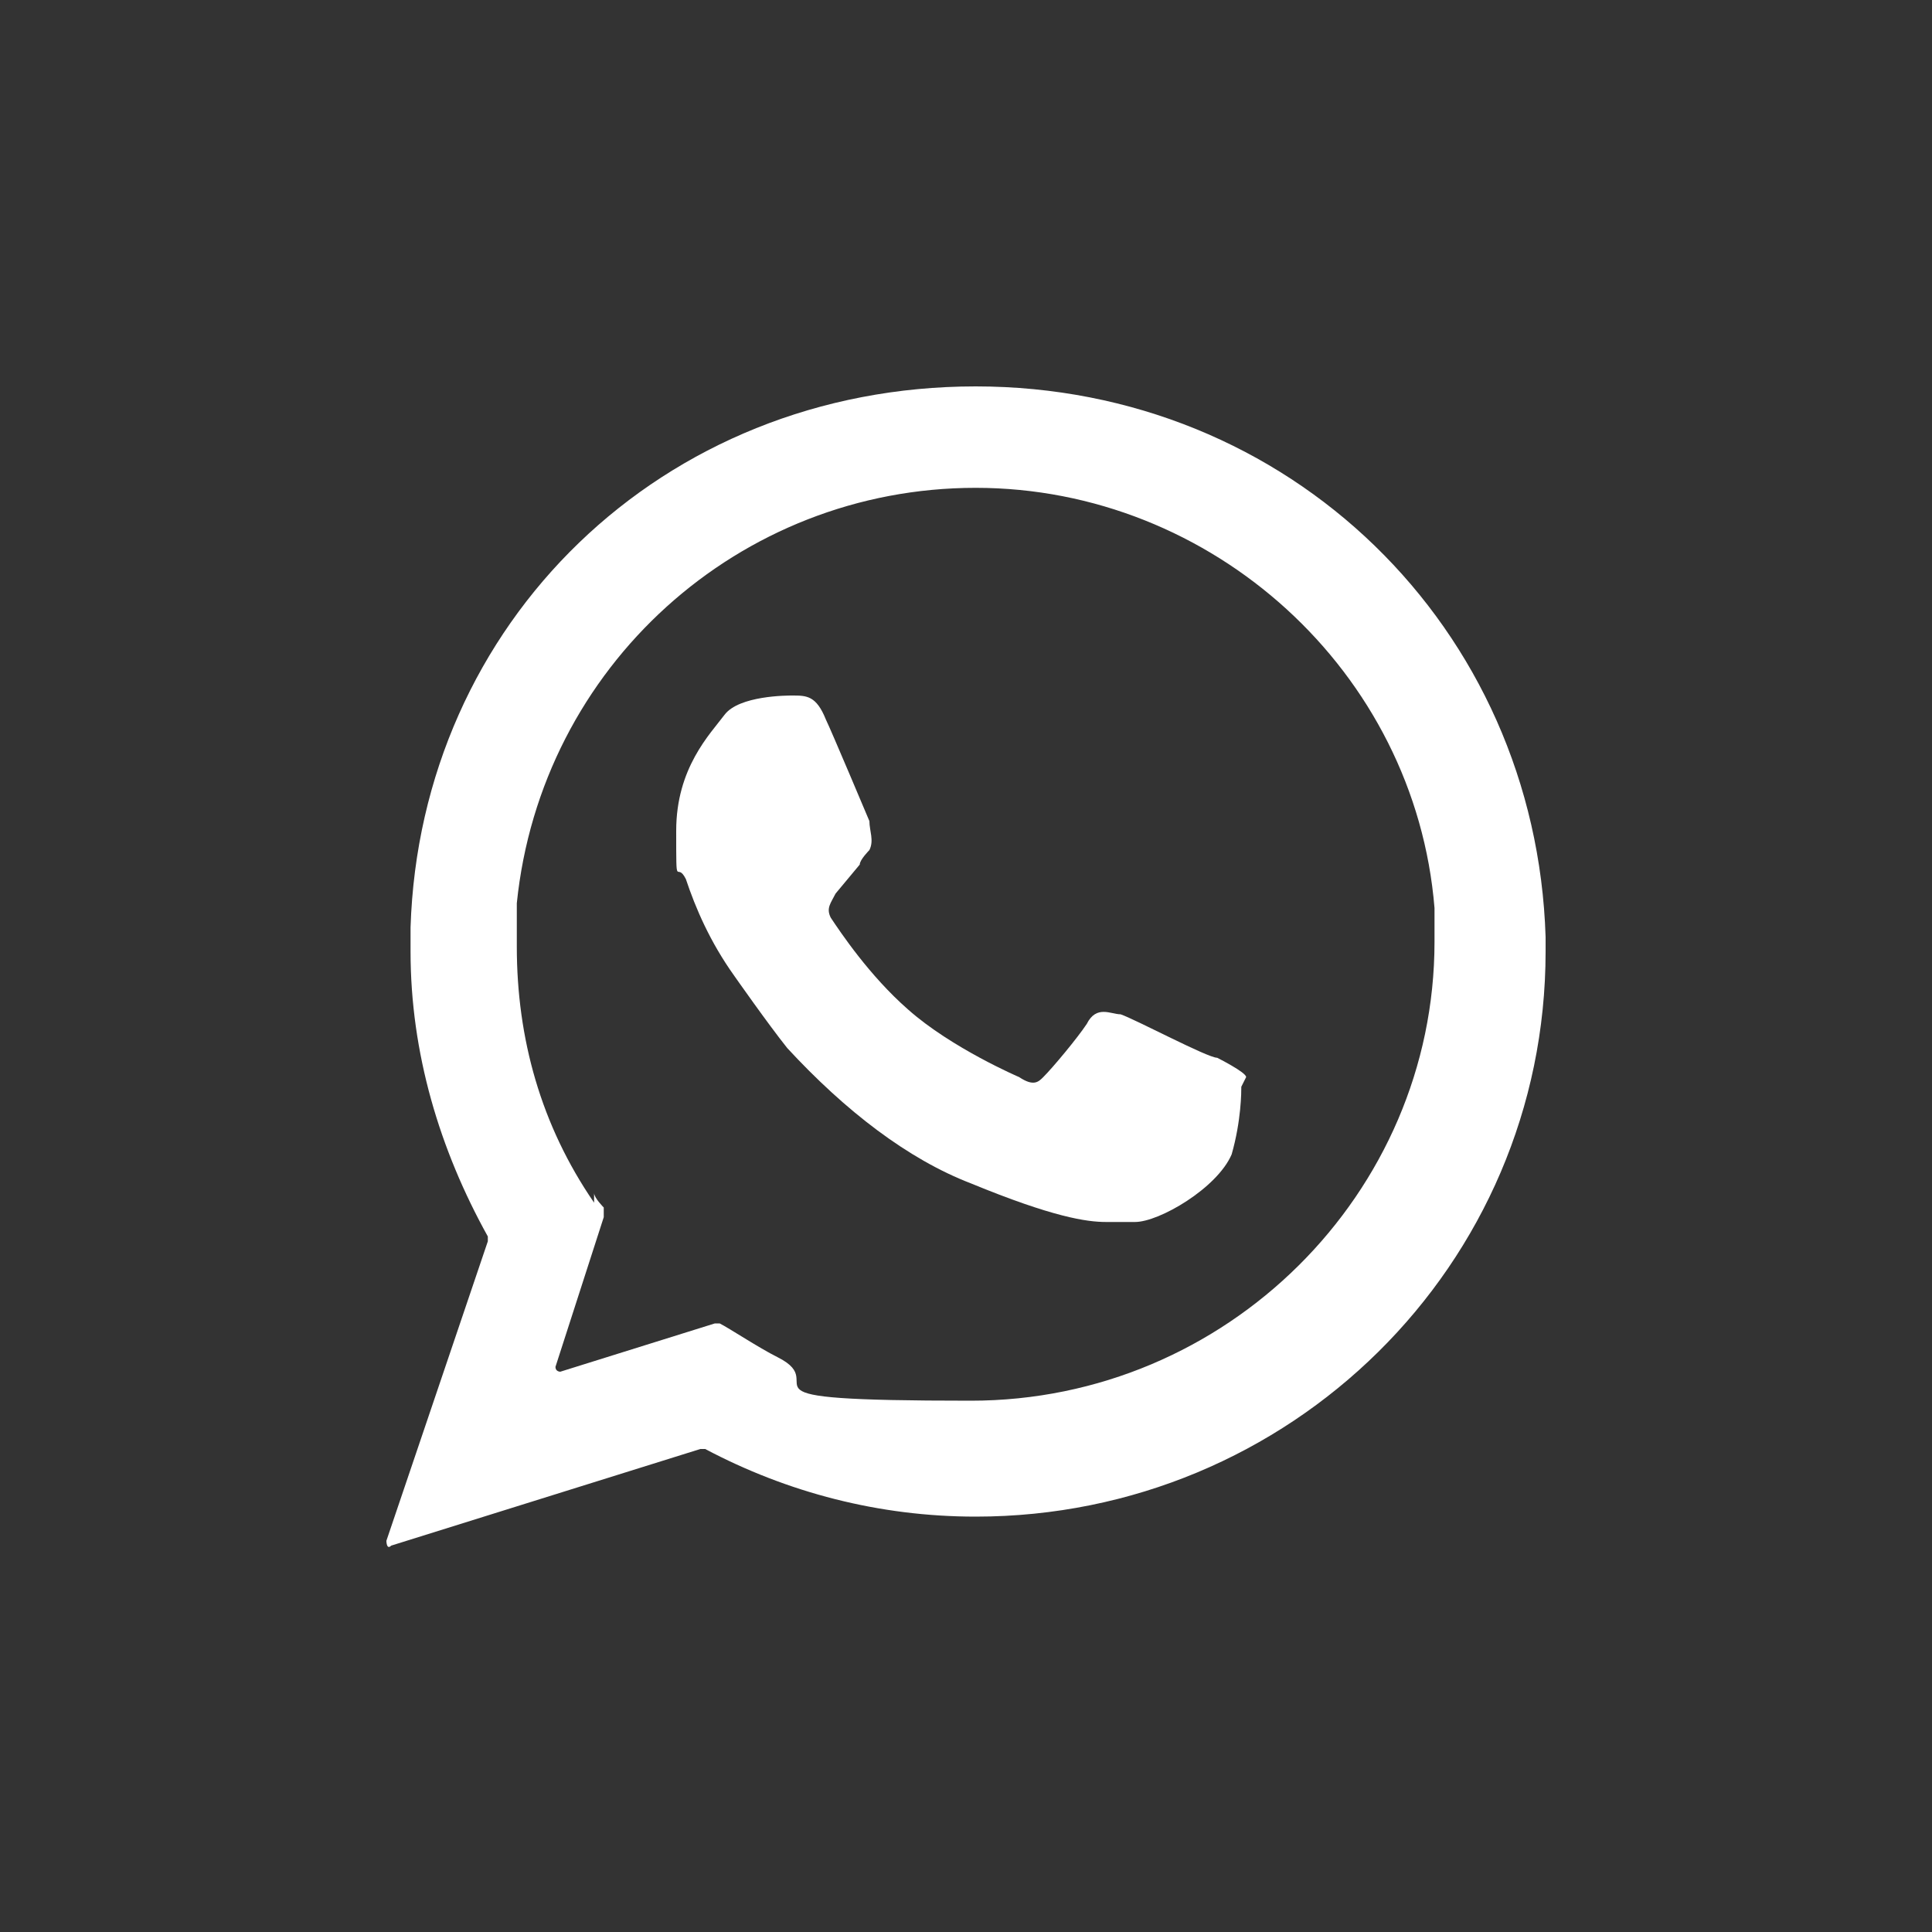 <?xml version="1.0" encoding="UTF-8"?>
<svg id="Capa_1" xmlns="http://www.w3.org/2000/svg" version="1.1" viewBox="0 0 40 40">
  <rect x="0" y="0" width="40" height="40" fill="#333333" stroke="none"/>
  <!-- Generator: Adobe Illustrator 29.8.1, SVG Export Plug-In . SVG Version: 2.1.1 Build 2)  -->
  <defs>
    <style>
      .st0 {
        fill: #fff;
      }
    </style>
  </defs>
  <path class="st0" d="M32,19.4c-.2-6.4-5.3-11.4-11.8-11.4s-11.5,4.9-11.7,11.2c0,.2,0,.3,0,.5,0,2.1.6,4.1,1.6,5.9,0,0,0,0,0,.1l-2.1,6.2c0,0,0,.2.1.1l6.4-2s0,0,.1,0c1.7.9,3.6,1.4,5.6,1.4,6.5,0,11.8-5.2,11.8-11.7s0-.3,0-.3ZM12.3,24.9c-1.1-1.6-1.6-3.4-1.6-5.3s0-.6,0-.9c.5-4.9,4.6-8.6,9.5-8.6s9.1,3.8,9.5,8.7c0,.3,0,.5,0,.7,0,5.2-4.3,9.5-9.6,9.5s-2.8-.3-4-.9c-.4-.2-1-.6-1.2-.7,0,0,0,0-.1,0l-3.2,1c0,0-.1,0-.1-.1l1-3.1c0,0,0-.1,0-.2,0,0-.2-.2-.2-.3Z"/>
  <path class="st0" d="M25.8,22.3c0-.1-.6-.4-.6-.4-.2,0-1.7-.8-2-.9-.2,0-.5-.2-.7.2-.2.3-.7.9-.9,1.1-.1.1-.2.2-.5,0,0,0-1.4-.6-2.3-1.4-.8-.7-1.4-1.6-1.6-1.9-.1-.2,0-.3.1-.5,0,0,.5-.6.5-.6,0-.1.2-.3.2-.3.1-.2,0-.4,0-.6,0,0-.8-1.9-.9-2.1-.2-.5-.4-.5-.7-.5-.1,0-1.1,0-1.4.4h0c-.3.4-1,1.1-1,2.4s0,.6.2,1c.2.6.5,1.3,1,2,0,0,.7,1,1.1,1.5,1.2,1.3,2.5,2.3,3.8,2.8,1.7.7,2.4.8,2.8.8s.6,0,.6,0c.5,0,1.7-.7,2-1.4.2-.7.2-1.3.2-1.4Z"/>
</svg>